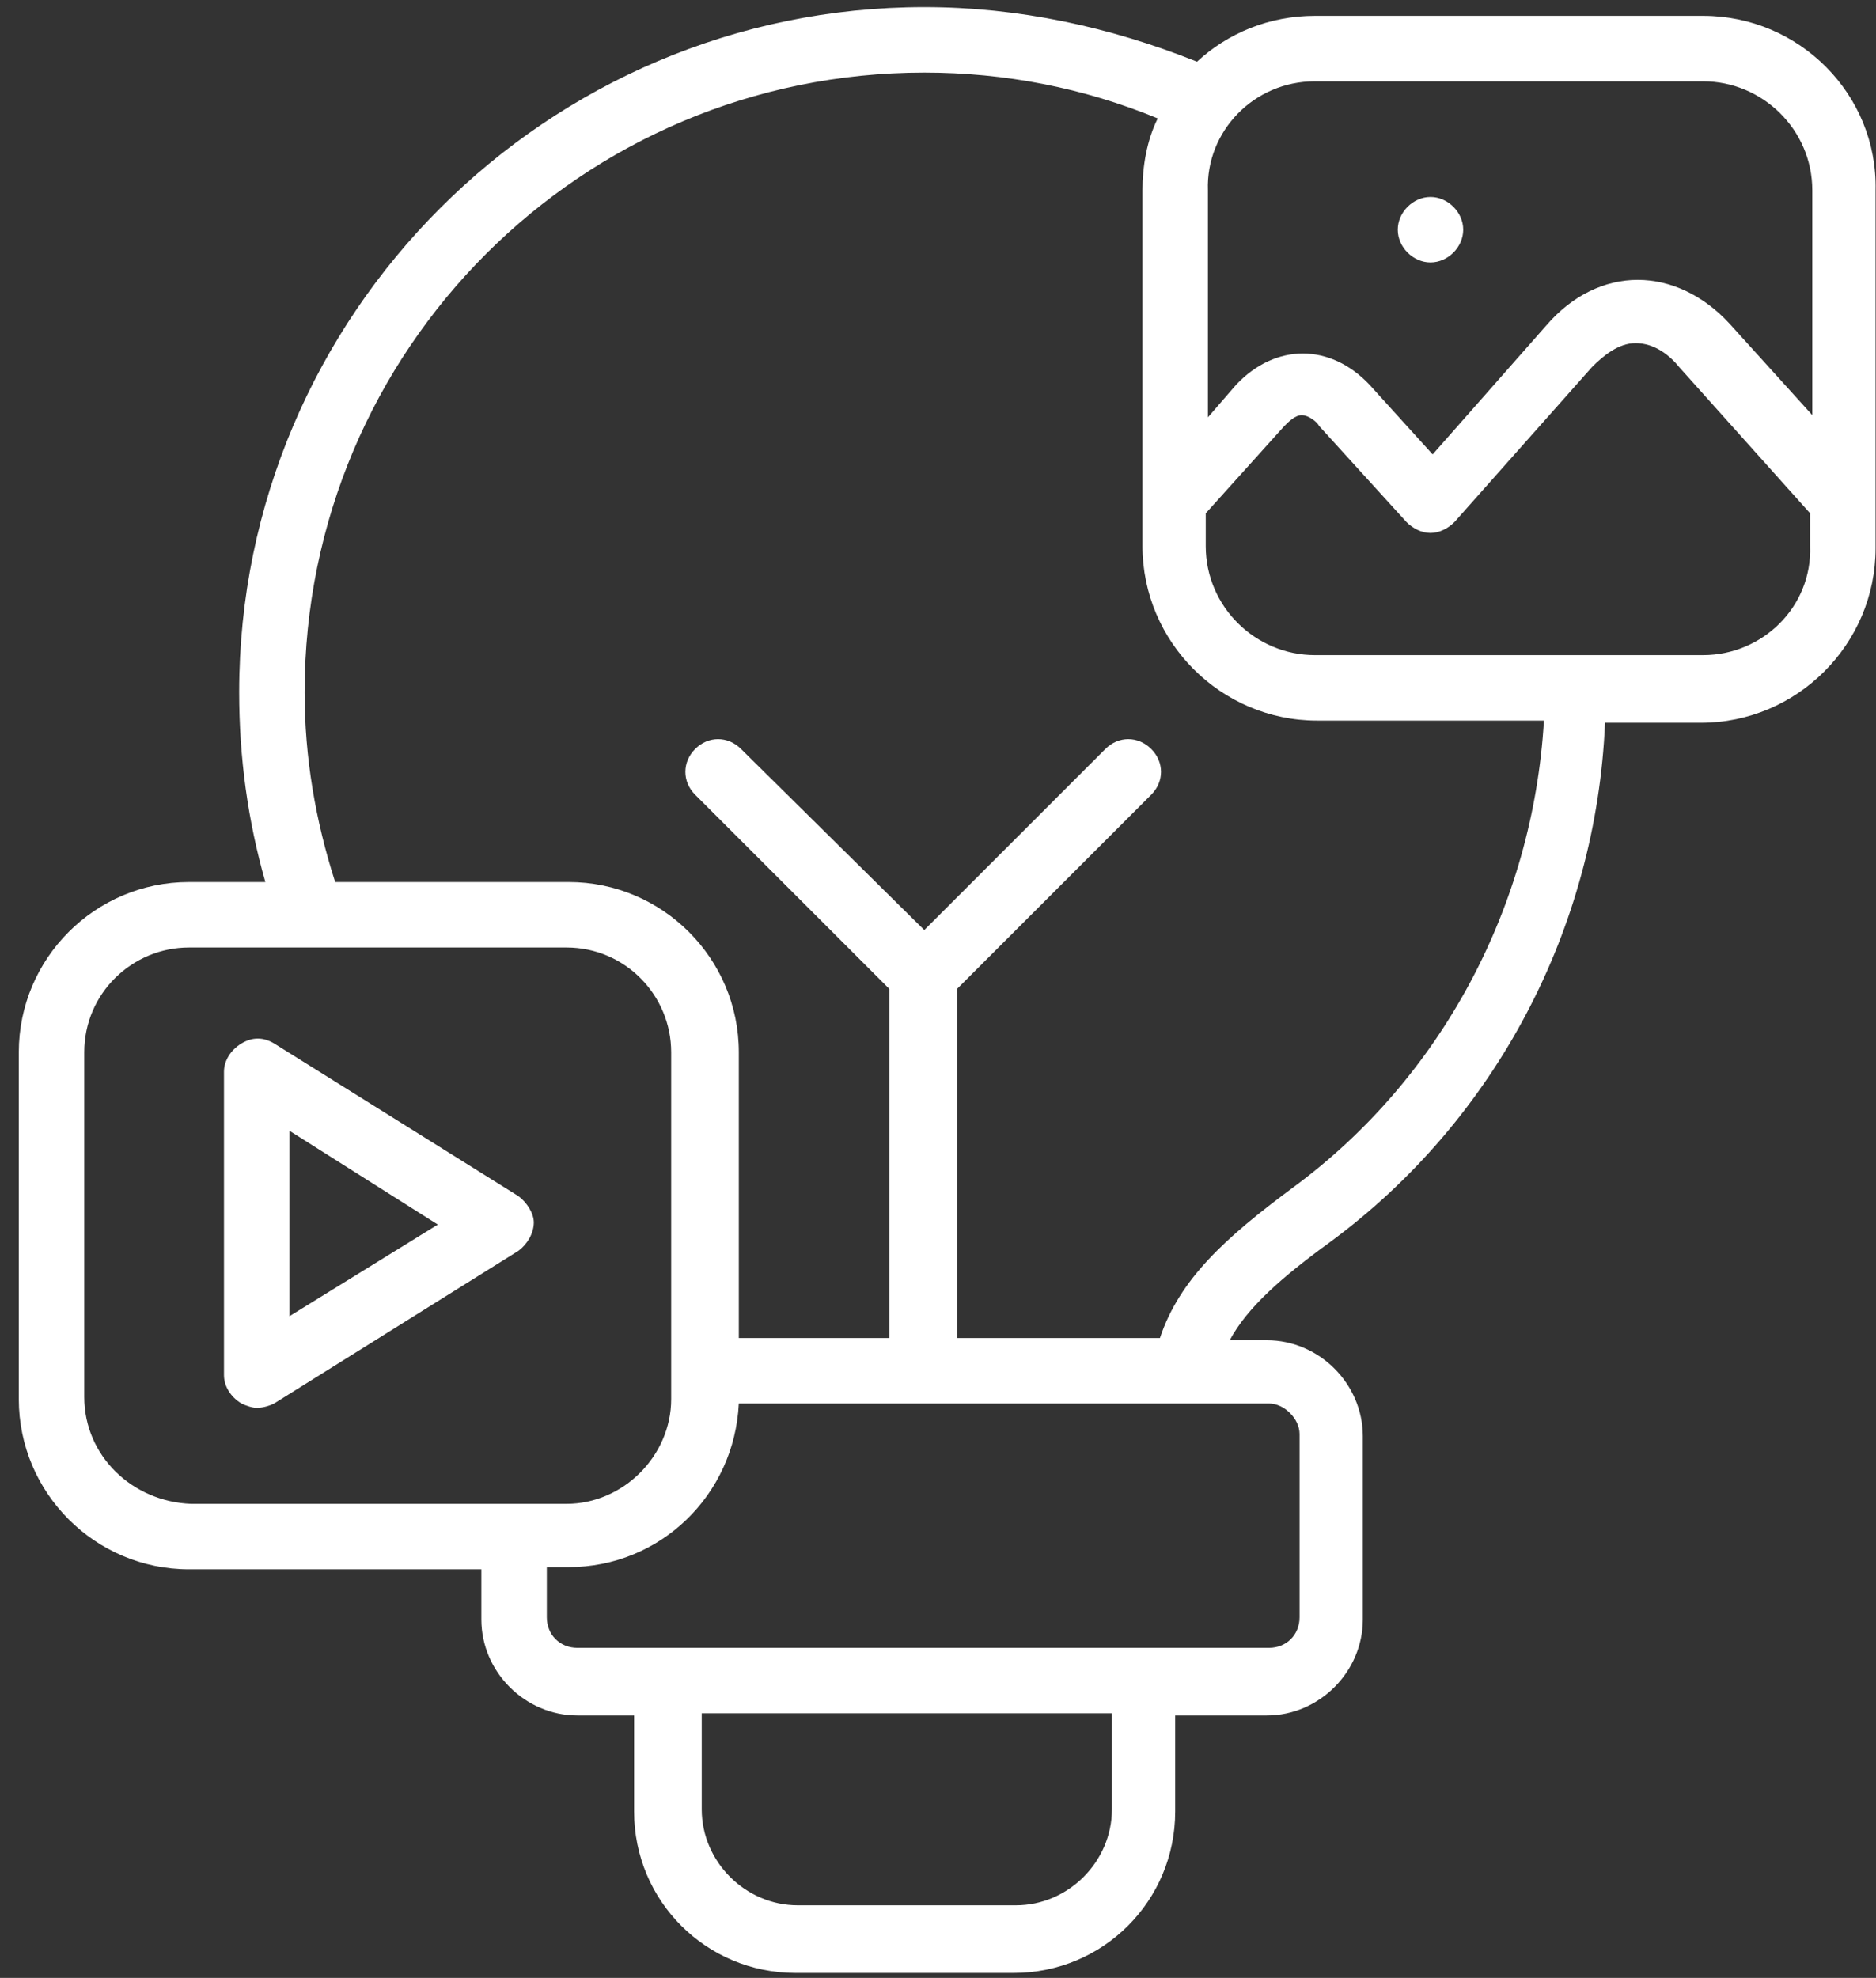 <svg width="92" height="97" viewBox="0 0 92 97" fill="none" xmlns="http://www.w3.org/2000/svg">
<rect x="0" y="0" width="92" height="97" fill="#333333" stroke="none"/>
<path d="M83.526 0.778H64.48C62.233 0.778 60.2 1.634 58.702 3.025C54.422 1.313 49.928 0.35 45.327 0.35C26.816 0.35 11.729 15.437 11.729 33.948C11.729 37.158 12.157 40.261 13.013 43.257H9.268C4.667 43.257 0.922 47.002 0.922 51.603V68.616C0.922 73.217 4.667 76.962 9.268 76.962H23.606V79.423C23.606 81.991 25.746 84.131 28.314 84.131H31.096V88.839C31.096 93.226 34.627 96.757 39.014 96.757H49.714C54.101 96.757 57.632 93.226 57.632 88.839V84.131H62.126C64.694 84.131 66.834 81.991 66.834 79.423V70.435C66.834 67.867 64.694 65.727 62.126 65.727H60.307C61.163 64.122 62.875 62.624 65.229 60.912C73.361 54.92 78.283 45.504 78.711 35.446H83.419C88.127 35.446 91.979 31.594 91.979 26.886V9.338C92.086 4.63 88.234 0.778 83.526 0.778ZM64.48 3.988H83.526C86.415 3.988 88.876 6.342 88.876 9.338V20.359L84.81 15.865C83.526 14.474 81.921 13.725 80.316 13.725C78.711 13.725 77.106 14.474 75.822 15.972L70.258 22.285L67.155 18.861C65.229 16.828 62.554 16.828 60.628 18.861L59.237 20.466V9.338C59.13 6.449 61.484 3.988 64.48 3.988ZM4.132 68.509V51.603C4.132 48.714 6.486 46.467 9.268 46.467H27.779C30.668 46.467 32.915 48.821 32.915 51.603V68.616C32.915 71.398 30.561 73.752 27.779 73.752H9.375C6.486 73.645 4.132 71.398 4.132 68.509ZM54.529 88.732C54.529 91.3 52.389 93.44 49.821 93.44H39.121C36.553 93.44 34.413 91.3 34.413 88.732V84.024H54.529V88.732ZM63.731 70.328V79.316C63.731 80.172 63.089 80.814 62.233 80.814H28.314C27.458 80.814 26.816 80.172 26.816 79.316V76.855H27.886C32.38 76.855 36.018 73.324 36.232 68.83H62.233C62.982 68.83 63.731 69.579 63.731 70.328ZM63.41 58.237C60.093 60.698 57.846 62.731 56.883 65.62H46.932V48.5L56.455 38.977C57.097 38.335 57.097 37.372 56.455 36.73C55.813 36.088 54.85 36.088 54.208 36.73L45.327 45.611L36.339 36.73C35.697 36.088 34.734 36.088 34.092 36.73C33.45 37.372 33.45 38.335 34.092 38.977L43.615 48.5V65.62H36.232V51.603C36.232 47.002 32.487 43.257 27.886 43.257H16.437C15.474 40.261 14.939 37.158 14.939 33.948C14.939 17.149 28.528 3.56 45.327 3.56C49.286 3.56 53.138 4.309 56.776 5.807C56.241 6.877 56.027 8.161 56.027 9.338V26.779C56.027 31.487 59.879 35.339 64.587 35.339H75.715C75.18 44.434 70.686 52.887 63.41 58.237ZM83.526 32.129H64.48C61.591 32.129 59.13 29.775 59.13 26.779V25.174L62.982 20.894C63.196 20.68 63.517 20.359 63.838 20.359C64.159 20.359 64.587 20.68 64.694 20.894L68.974 25.602C69.295 25.923 69.723 26.137 70.151 26.137C70.579 26.137 71.007 25.923 71.328 25.602L78.069 18.005C78.604 17.47 79.353 16.828 80.209 16.828C81.172 16.828 81.921 17.47 82.349 18.005L88.769 25.174V26.779C88.876 29.775 86.415 32.129 83.526 32.129Z" fill="white"/>
<path d="M70.152 12.87C71.008 12.87 71.757 12.121 71.757 11.265C71.757 10.409 71.008 9.66 70.152 9.66C69.296 9.66 68.547 10.409 68.547 11.265C68.547 12.121 69.296 12.87 70.152 12.87Z" fill="white"/>
<path d="M25.429 58.664L13.445 51.174C12.91 50.853 12.375 50.853 11.84 51.174C11.305 51.495 10.984 52.03 10.984 52.565V67.438C10.984 67.973 11.305 68.508 11.84 68.829C12.054 68.936 12.375 69.043 12.589 69.043C12.91 69.043 13.231 68.936 13.445 68.829L25.429 61.339C25.857 61.018 26.178 60.483 26.178 59.948C26.178 59.52 25.857 58.985 25.429 58.664ZM14.194 64.549V55.454L21.47 60.055L14.194 64.549Z" fill="white"/>
</svg>
